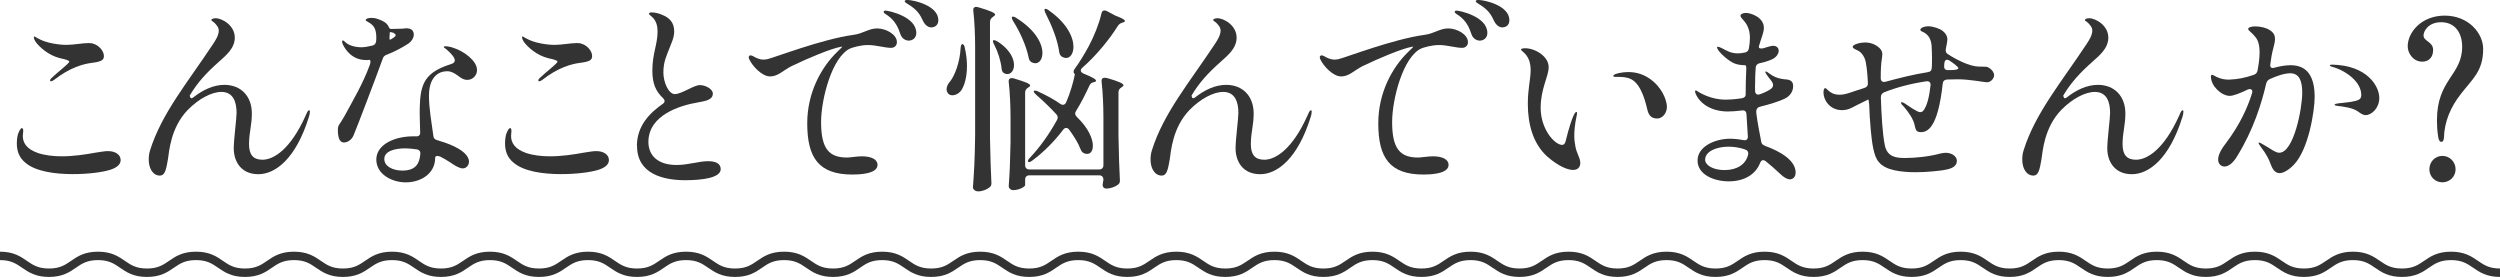 <?xml version="1.0" encoding="UTF-8"?><svg id="_レイヤー_2" xmlns="http://www.w3.org/2000/svg" viewBox="0 0 594 65.8"><defs><style>.cls-1{fill:#333;}.cls-2{fill:none;stroke:#333;stroke-miterlimit:10;stroke-width:2px;}</style></defs><g id="_レイヤー_1-2"><g><g><path class="cls-1" d="M6.04,38.67c-1.57-1.28-2.04-2.9-2.04-4.57,0-.86,.09-1.62,.29-2.28,.33-.9,.67-1.38,.9-1.38,.33,0,.33,.48,.33,.71,0,.38-.1,.76-.1,1.14,0,1.62,.86,3.09,3.52,4.04,1.67,.57,3.66,.81,5.75,.81,2.71,0,5.66-.43,7.94-.86,1.28-.19,2.33-.38,3-.38,1.81,0,3.04,.86,3.04,2.14,0,1.19-1.19,1.9-2.57,2.33-1.85,.57-5.18,1-8.8,1-4.23,0-8.85-.62-11.27-2.71Zm5.85-19.55c0-.14,.09-.33,.29-.52,1.28-1.28,4.28-3.52,4.28-3.95,0-.29-.81-.52-2.14-.81-2.81-.67-4.9-2.66-5.71-3.71-.33-.43-.57-.95-.57-1.24,0-.14,.05-.24,.09-.24s.1,.05,.24,.1c.29,.19,.62,.38,1.24,.67,1.43,.71,4.04,1.24,6.18,1.24,1.71,0,3.81-.43,5.28-.43,.43,0,.86,.05,1.19,.19,1.14,.33,2.43,1.62,2.43,2.9,0,1-.67,1.33-2.9,1.62-1.95,.24-5.18,1.09-8.94,4.04-.33,.24-.57,.33-.71,.33-.19,0-.24-.1-.24-.19Z"/><path class="cls-1" d="M73.62,26.59c0,.38-.1,.86-.24,1.24-3.09,9.94-7.99,13.56-11.99,13.56-4.28,0-5.85-3.23-5.85-6.14,0-2.09,.67-7.04,.67-8.42,0-2.47-.71-4.99-3.61-4.99-2.33,0-5.37,1.62-7.99,4.28-4.09,4.23-4.42,9.94-4.71,11.75-.43,2.57-.76,3.85-1.9,3.85-1.66,0-2.66-1.71-2.66-3.8,0-.71,.09-1.52,.33-2.24,2.76-8.8,8.94-16.12,14.98-25.26,.57-.86,1.33-2.05,1.33-3.14,0-.43-.14-.86-.48-1.24-.81-1.09-1.28-1-1.28-1.28,0-.24,.48-.43,1-.43,1.57,0,4.57,1.71,4.57,4.61,0,2.62-2.24,4.33-3.8,5.75-3,2.66-5.09,4.95-6.9,7.99,0,0,.05,1.09,.81,.48,2.24-1.76,4.76-3,7.42-3,3.9,0,6.52,2.66,6.52,6.8,0,2.85-.67,4.52-.67,7.28,0,2.47,.95,3.71,3.19,3.71,2.66,0,6.66-2.47,10.23-10.42,.29-.62,.52-1.33,.86-1.33,.19,0,.19,.29,.19,.38Z"/><path class="cls-1" d="M91.88,12.98c-.52,.24-.81,.48-.95,1-1.9,5.23-6.04,16.08-6.94,18.22-.48,1.09-1.47,1.66-2.28,1.66-1.09,0-1.43-1.33-1.43-2.95,0-1.33,.33-1.09,1.57-3.33,2-3.71,4.38-7.66,6.04-12.22,.24-.71,.14-1.19-.19-1.14-.24,.05-.48,.05-.67,.05-3.42,0-4.95-2.52-5.47-3.52-.19-.33-.29-.67-.29-.9,0-.14,.09-.24,.19-.24,.14,0,.33,.14,.67,.48,.86,.76,2.33,1.14,3.76,1.14,.62,0,1.52-.14,2.52-.38,.57-.14,.86-.43,.95-1,.05-.38,.05-.71,.05-1.09,0-1.05-.24-2.05-.81-2.66-.81-.9-1.71-1-1.71-1.33,0-.29,.52-.52,1.33-.52,.48,0,1,.05,1.62,.29,1.28,.43,2.04,.95,2.43,1.66,.24,.52,.33,.67,.62,.67h.38l2.14-.05c.62,0,.95-.19,1.67-.05,.81,.1,1.24,.71,1.24,1.43,0,.76-.52,1.62-1.19,2.09-1.43,.95-3.38,2-5.23,2.71Zm10.04,9.66c0,3.19,.62,6.47,1.05,9.66,.05,.52,.33,.86,.9,1,2.47,.71,4.9,1.71,6.18,2.81,.95,.76,1.38,1.62,1.38,2.28,0,.86-.62,1.62-1.47,1.62-.81,0-1.81-.62-3-1.43-.76-.52-1.57-.95-2.38-1.38-.71-.29-1.19-.14-1.19,.33,0,3.71-3.38,5.8-6.99,5.8-3.23,0-6.99-1.9-6.99-5.42s4.23-5.52,8.8-5.52h.62c.67,.05,1.05-.29,1-.95-.05-2-.14-4.14-.1-5.9,.14-5.71,1.24-8.37,7.47-10.32,.62-.19,.86-.52,.86-.86,0-.76-1.05-1.81-1.81-2.47-.29-.29-.52-.43-.67-.52-.1-.09-.14-.19-.14-.24,0-.09,.14-.14,.43-.14,.48,0,1.43,.19,2,.43,2.33,.76,5.47,3,5.47,5.23,0,1.33-1.09,2.33-2.28,2.33-.95,0-1.57-.48-2.33-1.05-.81-.57-1.52-1-2.47-1-2.52,0-4.33,1.9-4.33,5.71Zm-2.04,13.94c.05-.57-.24-1-.86-1.09-1-.14-1.9-.24-2.76-.24-2.47,0-4.95,.67-4.95,2.52s2.19,2.76,4.28,2.76c3.33,0,4.09-1.81,4.28-3.95Zm-7.28-28.44c-.09,.86-.09,1.38,.09,1.28,.14-.05,.29-.1,.38-.19,.57-.33,.95-.62,.95-.9,0-.14-.19-.33-.52-.52,0,0-.9-.33-.9-.09v.43Z"/><path class="cls-1" d="M122.04,38.67c-1.57-1.28-2.04-2.9-2.04-4.57,0-.86,.09-1.62,.29-2.28,.33-.9,.67-1.38,.9-1.38,.33,0,.33,.48,.33,.71,0,.38-.09,.76-.09,1.14,0,1.62,.86,3.09,3.52,4.04,1.66,.57,3.66,.81,5.75,.81,2.71,0,5.66-.43,7.94-.86,1.28-.19,2.33-.38,3-.38,1.81,0,3.04,.86,3.04,2.14,0,1.19-1.19,1.9-2.57,2.33-1.85,.57-5.18,1-8.8,1-4.23,0-8.85-.62-11.27-2.71Zm5.85-19.55c0-.14,.1-.33,.29-.52,1.28-1.28,4.28-3.52,4.28-3.95,0-.29-.81-.52-2.14-.81-2.81-.67-4.9-2.66-5.71-3.71-.33-.43-.57-.95-.57-1.24,0-.14,.05-.24,.1-.24s.09,.05,.24,.1c.29,.19,.62,.38,1.24,.67,1.43,.71,4.04,1.24,6.18,1.24,1.71,0,3.8-.43,5.28-.43,.43,0,.86,.05,1.19,.19,1.14,.33,2.42,1.62,2.42,2.9,0,1-.67,1.33-2.9,1.62-1.95,.24-5.18,1.09-8.94,4.04-.33,.24-.57,.33-.71,.33-.19,0-.24-.1-.24-.19Z"/><path class="cls-1" d="M151.33,34.67c0-4.85,3.14-7.9,6.14-9.99,.57-.38,.57-.86,.05-1.38-1.76-1.66-2.52-3.52-2.52-6.52,0-4.04,1.24-6.28,1.24-9.27,0-1.43-.33-2.43-1.09-3.28-.62-.62-.95-.76-.95-.95,0-.24,.19-.33,.71-.33,.67,0,1.66,.24,2.28,.52,1.86,.71,3,1.85,3,4,0,1.52-.71,2.85-1.19,4.14-.57,1.52-1.38,3-1.38,5.61,0,2.43,1.28,5.14,2.71,5.14,1.62,0,4.52-2.14,5.95-2.14s3.09,1,3.09,2c0,1.43-1.47,1.76-3.66,2.14-4.04,.67-11.65,2.95-11.65,9.37,0,3,2,5.47,6.71,5.47,2.81,0,5.23-.9,7.47-.9,2,0,3,.67,3,1.9,0,2-4.19,2.62-8.42,2.62-5.18,0-11.46-1.47-11.46-8.13Z"/><path class="cls-1" d="M213.11,9.99c0,.86-.62,1.38-1.38,1.38-1.52,0-3.57-.67-5.47-.67s-3.76,.62-4.23,.81c-4.33,1.95-6.94,12.03-6.94,17.5,0,6.42,1.95,8.42,6.18,8.42,.67,0,2.33-.29,3.52-.29,2.24,0,3.71,.71,3.71,2.05,0,2.19-4.57,2.28-5.95,2.28-8.04,0-10.75-4-10.75-12.18,0-7.18,3.23-13.22,7.18-17.03,.67-.62,1.28-1.24,1.09-1.19-.09,0-.19,.05-.29,.05-2.38,.43-7.61,2.62-11.75,4.61-1.95,1-3.19,2.43-5.04,2.43-2.04,0-4.28-2.62-4.9-3.95-.14-.24-.19-.43-.19-.62,0-.24,.14-.43,.43-.43,.19,0,.38,.05,.62,.19,.43,.24,1.33,.81,2.47,.81,.24,0,.57-.05,.86-.09,1.71-.38,12.94-4.76,20.55-5.8,2.24-.29,3.61-1.52,5.56-1.52,2.19,0,4.71,1.47,4.71,3.23Zm4.61-2.19c0,1.33-1,1.85-1.81,1.85-.62,0-1.57-.38-1.95-1.47-.57-1.71-1.28-3.23-3-4.47-.48-.33-1-.57-1-.9,0-.19,.19-.29,.43-.29,.67,0,7.32,1.38,7.32,5.28Zm5.23-3c0,1.33-1,1.71-1.71,1.71-.62,0-1.38-.48-1.85-1.38-.81-1.76-1.43-2.66-3.19-3.85-.62-.43-1.24-.67-1.24-1,0-.19,.24-.29,.62-.29,1.52,0,7.37,1.33,7.37,4.8Z"/><path class="cls-1" d="M228.66,10.46c.24,.05,.48,.29,.57,.86,.38,1.62,.52,3.09,.52,4.38,0,2.57-.57,4.52-1.28,5.66-.52,.81-1.43,1.28-2.19,1.28-.43,0-.81-.14-1.09-.52-.19-.29-.29-.62-.29-.9,0-.67,.38-1.38,.9-1.95,1.09-1.38,2.28-4.61,2.43-7.75,.05-.67,.19-1.05,.43-1.05Zm7.23-6.42c-.43,.29-.67,.67-.67,1.19v27.54c.1,5.33,.19,7.32,.33,10.51,.05,.48,0,.86-.38,1.19-.62,.52-1.71,1-2.76,1-.71,0-1.24-.48-1.24-.95,.29-4.09,.43-6.18,.52-12.37V11.08c0-2.66-.14-5.99-.43-8.51-.1-.76,.33-1.09,1.14-.86,3.09,.9,4.04,1.38,4.04,1.76,0,.14-.19,.33-.43,.48l-.14,.1Zm3.47,13.56c-.24,0-.48-.05-.76-.19-.43-.24-.57-.62-.62-1.14-.19-1.85-.9-4.04-1.76-5.66-.33-.62-.38-.95-.19-1.05,.19-.09,.71,.05,1.67,.76,2.38,1.76,3.23,3.71,3.23,5.14,0,1.28-.71,2.14-1.57,2.14Zm23.54,.9c3.14,.9,4.04,1.38,4.04,1.76,0,.14-.14,.29-.38,.43l-.14,.1c-.48,.29-.67,.67-.67,1.19v10.27c.09,5.33,.19,7.32,.33,10.46,.05,.52-.05,.9-.48,1.19-.62,.48-1.71,.9-2.76,.9-.1,0-.19,0-.29-.05-.43-.1-.57-.48-.57-.9,.05-.19,.09-.38,.09-.57,.05-.14,.05-.33,.1-.57v-.05c0-.62-.38-1-1-1h-16.6c-.62,0-1,.38-1,1v1.33c0,.38-1.47,1.19-2.81,1.19-.67,0-1.09-.48-1.09-.95,.24-3.47,.33-5.23,.43-10.46v-5.75c0-2.76-.14-5.99-.43-8.51-.09-.76,.33-1.09,1.14-.9,3.04,.9,3.95,1.33,3.95,1.71,0,.14-.14,.29-.38,.43l-.14,.1c-.48,.29-.67,.67-.67,1.19v17.22c0,.62,.38,1,1,1h16.6c.62,0,1-.38,1-1v-11.32c0-2.76-.14-5.99-.43-8.51-.1-.76,.33-1.09,1.14-.9Zm-17.79-3.71c-.48-.29-.62-.62-.71-1.14-.57-2.81-2.09-6.14-3.66-8.61-.33-.57-.43-.95-.24-1.05,.19-.09,.48-.05,1,.29,4.61,2.9,6.18,6.14,6.18,8.28,0,1.52-.71,2.47-1.71,2.47-.29,0-.57-.1-.86-.24Zm17.84-12.18l2.04,1.09c1.67,.62,2.28,1,2.28,1.28,0,.19-.19,.29-.52,.38l-.14,.05c-.48,.14-.76,.38-1.05,.81-1.9,3.04-4.95,6.85-8.42,9.89-.57,.52-.43,1.05,.33,1.38,2.24,.9,2.95,1.38,2.95,1.71,0,.14-.14,.24-.43,.29l-.19,.05c-.48,.14-.81,.38-1,.9-.86,1.85-1.85,3.85-3.14,5.95-.33,.52-.24,.95,.19,1.38,2.81,2.71,3.81,5.23,3.81,6.85,0,1.24-.52,1.95-1.38,1.95-.19,0-.43-.05-.67-.14-.48-.19-.67-.52-.86-.95-.57-1.52-1.57-3.09-2.71-4.66-.43-.57-1-.57-1.43,0-2.05,2.71-4.52,5.23-7.33,7.32-.48,.38-.86,.48-1,.29-.14-.19,0-.52,.43-.95,2.43-2.57,4.61-5.66,6.42-8.94,.29-.52,.24-.95-.14-1.38-1.57-1.71-3.23-3.28-4.76-4.61-.52-.48-.71-.81-.57-.95s.48-.1,1,.14c2.04,.95,3.8,1.9,5.28,2.95,.57,.38,1.09,.24,1.38-.38,.95-2.19,1.71-4.76,2.09-6.75-.05,0-.05,.05-.09,.05-.33-.38-.33-.81,.05-1.28,1.14-1.57,2.24-3.38,3.28-5.28,1.28-2.38,2.47-5.33,3.04-7.8,.14-.71,.62-.95,1.24-.62Zm-10.61,10.89c-.43-.29-.57-.62-.67-1.14-.38-2.95-1.85-6.47-3.23-9.18-.29-.57-.33-1-.19-1.05,.24-.1,.48,0,.95,.33,4.38,3.09,5.85,6.42,5.85,8.66,0,1.62-.76,2.66-1.76,2.66-.29,0-.62-.1-.95-.29Z"/><path class="cls-1" d="M311.65,26.59c0,.38-.09,.86-.24,1.24-3.09,9.94-7.99,13.56-11.99,13.56-4.28,0-5.85-3.23-5.85-6.14,0-2.09,.67-7.04,.67-8.42,0-2.47-.71-4.99-3.61-4.99-2.33,0-5.37,1.62-7.99,4.28-4.09,4.23-4.42,9.94-4.71,11.75-.43,2.57-.76,3.85-1.9,3.85-1.66,0-2.66-1.71-2.66-3.8,0-.71,.09-1.52,.33-2.24,2.76-8.8,8.94-16.12,14.98-25.26,.57-.86,1.33-2.05,1.33-3.14,0-.43-.14-.86-.48-1.24-.81-1.09-1.28-1-1.28-1.28,0-.24,.48-.43,1-.43,1.57,0,4.57,1.71,4.57,4.61,0,2.62-2.24,4.33-3.8,5.75-3,2.66-5.09,4.95-6.9,7.99,0,0,.05,1.09,.81,.48,2.24-1.76,4.76-3,7.42-3,3.9,0,6.52,2.66,6.52,6.8,0,2.85-.67,4.52-.67,7.28,0,2.47,.95,3.71,3.19,3.71,2.66,0,6.66-2.47,10.23-10.42,.29-.62,.52-1.33,.86-1.33,.19,0,.19,.29,.19,.38Z"/><path class="cls-1" d="M348.79,9.99c0,.86-.62,1.38-1.38,1.38-1.52,0-3.57-.67-5.47-.67s-3.76,.62-4.23,.81c-4.33,1.95-6.94,12.03-6.94,17.5,0,6.42,1.95,8.42,6.18,8.42,.67,0,2.33-.29,3.52-.29,2.24,0,3.71,.71,3.71,2.05,0,2.19-4.57,2.28-5.95,2.28-8.04,0-10.75-4-10.75-12.18,0-7.18,3.23-13.22,7.18-17.03,.67-.62,1.28-1.24,1.09-1.19-.09,0-.19,.05-.29,.05-2.38,.43-7.61,2.62-11.75,4.61-1.95,1-3.19,2.43-5.04,2.43-2.04,0-4.28-2.62-4.9-3.95-.14-.24-.19-.43-.19-.62,0-.24,.14-.43,.43-.43,.19,0,.38,.05,.62,.19,.43,.24,1.33,.81,2.47,.81,.24,0,.57-.05,.86-.09,1.71-.38,12.94-4.76,20.55-5.8,2.24-.29,3.62-1.52,5.56-1.52,2.19,0,4.71,1.47,4.71,3.23Zm4.61-2.19c0,1.33-1,1.85-1.81,1.85-.62,0-1.57-.38-1.95-1.47-.57-1.71-1.28-3.23-3-4.47-.48-.33-1-.57-1-.9,0-.19,.19-.29,.43-.29,.67,0,7.32,1.38,7.32,5.28Zm5.23-3c0,1.33-1,1.71-1.71,1.71-.62,0-1.38-.48-1.85-1.38-.81-1.76-1.43-2.66-3.19-3.85-.62-.43-1.24-.67-1.24-1,0-.19,.24-.29,.62-.29,1.52,0,7.37,1.33,7.37,4.8Z"/><path class="cls-1" d="M367.67,37.24c-3.42-3.09-4.66-7.7-4.66-12.6,0-3.52,.67-5.85,.67-7.94,0-1.76-.43-3.28-1.9-4.47-.29-.24-.38-.33-.38-.48,0-.19,.52-.29,.95-.29,2.43,0,5.61,1.95,5.61,4.47,0,2.28-1.9,5.09-1.9,9.7,0,5.09,3.33,8.8,5.14,8.8,.33,0,.67-.29,.81-.95,.81-3.33,1.52-5.28,1.85-5.99,.24-.52,.48-.9,.71-.9,.09,0,.14,.14,.14,.29,0,.24-.09,.57-.14,.86-.38,1.76-.52,3.28-.52,4.52,0,1.14,.14,1.81,.29,2.66,.29,1.57,1.14,2.62,1.14,3.8,0,1.05-.67,1.66-1.71,1.66-1.28,0-3.47-.86-6.09-3.14Zm23.78-11.03c-.33-1.28-1.28-6.04-3.85-7.37-1-.52-2.19-.57-3.04-.57h-.81c-.24,0-.43-.1-.43-.24,0-.19,.24-.33,.52-.43,.29-.1,1.47-.48,3.04-.48,1.71,0,3.85,.43,5.95,2.24,2.71,2.38,3.23,5.18,3.23,6.04,0,1.47-1.05,2.76-2.33,2.76-1.47,0-2-.9-2.28-1.95Z"/><path class="cls-1" d="M419.27,34.62c3.85,1.38,7.37,3.52,7.37,6.37,0,1.24-.81,1.62-1.33,1.62-.76,0-1.57-.57-2.28-1.24-1.05-1-2.24-2.05-3.52-3.09-.62-.43-1.05-.24-1.33,.48-1.05,2.66-3.71,4.33-7.42,4.33-3.47,0-7.42-1.57-7.42-4.95s4.23-5.18,7.71-5.18c.86,0,1.95,.1,3.19,.33,.71,.14,1.09-.19,1.05-.9-.1-1.57-.24-3.47-.33-5.28-.05-.67-.43-.95-1.09-.86-1.19,.14-2.28,.24-3.33,.24-3.61,0-6.52-1.62-7.66-4.23-.09-.29-.14-.43-.14-.52,0-.14,.05-.24,.19-.24,.19,0,.38,.19,.62,.33,.43,.29,3.14,1.85,6.37,1.85,.67,0,2.14-.05,3.9-.33,.62-.1,.95-.38,.95-.86,0-2,.05-4,.14-5.95,.05-.67-.05-1.05-.29-1.05-1,0-1.9-.14-2.66-.48-1.43-.67-3-2.14-3.61-2.95-.19-.33-.38-.62-.38-.76s.05-.19,.19-.19c.19,0,.52,.14,.86,.29,1.38,.71,2.24,1.28,3.9,1.28,.48,0,1-.05,1.62-.19,.57-.1,.9-.43,1-1,.14-.81,.24-1.66,.24-2.47,0-1-.14-1.9-.62-2.9-.67-1.33-1.62-1.81-1.62-2.38,0-.43,.67-.67,1.28-.67,1.14,0,4.28,1,4.28,3.57,0,1.14-.76,2.76-1.19,4.38-.09,.48,.38,.62,1.14,.43,.52-.19,.95-.29,1.24-.38,.33-.09,.67-.19,.95-.19,.76,0,1.38,.38,1.38,1.19,0,.71-.57,1.57-1.62,2.05-.67,.29-1.71,.67-2.9,.9-.57,.14-.9,.48-.95,1.05-.09,1.33-.14,2.66-.14,3.9-.05,.52,0,1.09,0,1.62,0,.71,.48,1.05,1.14,.81,.95-.33,1.76-.71,2.43-1.14,.52-.33,.71-.71,.71-1.05,0-.76-1-1.62-1.47-2.38-.24-.38-.38-.57-.38-.71,0-.1,.05-.14,.14-.14,.14,0,.43,.19,.86,.52,.81,.62,1.81,1.09,2.9,1.24,.48,.1,.67,.1,1.14,.14,.43,.05,.9,.14,1.24,.52,.24,.24,.33,.62,.33,1.09,0,1-.52,2.28-2.09,3-1.19,.57-3.38,1.28-5.9,1.9-.57,.19-.86,.67-.76,1.52,.33,2.57,.81,4.8,1.14,6.61,.05,.57,.33,.9,.86,1.09Zm-3.9,2.09c.09-.57-.14-1-.71-1.19-1.24-.43-2.57-.67-4-.67-2.66,0-5.52,1.05-5.52,3.09,0,1.33,1.9,2.47,4.61,2.47,3,0,5.09-1.38,5.61-3.71Z"/><path class="cls-1" d="M473.82,17.74c0,.9-.76,1.81-1.76,1.81-.52,0-4.09-.71-6.85-.71-.9,0-1.76,.05-2.57,.05-.62,.05-1,.38-1.05,1-.24,2.24-.62,4.61-1.14,6.47-.71,2.57-1.85,5.04-4,5.04-1.19,0-1.28-.62-1.47-1.38-.29-1.81-1.71-3.57-2.57-4.61-.29-.33-.48-.48-.62-.67-.09-.14-.09-.24-.09-.33,0-.05,.05-.14,.14-.14,.14,0,.38,.1,.62,.24,.95,.62,3.04,2.14,3.76,2.14,.29,0,.57-.14,.71-.29,.95-1.14,1.47-3.42,1.76-6.04,.1-.71-.29-1.09-1-1-3.85,.57-7.13,1.47-10.04,2.62-.52,.24-.76,.62-.76,1.19,.14,4.14,.38,8.66,.95,11.41s2.66,3,4.8,3c2.43,0,5.71-.33,8.32-1.05,.48-.09,.9-.19,1.33-.19,1.47,0,2.66,.86,2.66,1.9,0,1.62-1.81,2-3.28,2.24-.95,.14-3.66,.48-6.52,.48-3.47,0-7.23-.48-8.7-2.38-1.28-1.28-1.67-4.71-1.95-7.56-.19-2.05-.33-4.38-.38-6.14-.05-.76-.14-1.24-.29-1.19-.1,.05-.14,.09-.24,.14-3.47,1.62-4.09,2.38-5.95,2.38-2.71,0-4.38-2.19-4.38-4.28,0-.71,.24-.95,.38-.95,.19,0,.38,.19,.71,.52,.52,.48,1.33,1.05,2.76,1.05,.76,0,1.62-.19,2.85-.62,.9-.29,1.9-.67,3.04-1,.57-.19,.86-.57,.81-1.19-.1-2.38-.38-4.95-.76-5.8-.52-1.19-1.14-1.71-1.95-2.05-.57-.24-.9-.48-.9-.71,0-.62,1.9-1.05,2.9-1.05,1.24,0,2.52,.38,3.52,1.38,.48,.48,.62,.95,.62,1.43,0,.38-.1,.81-.14,1.28-.14,.71-.24,2.33-.24,4.38,0,.71,.43,1.05,1.14,.86,3.19-.86,6.71-1.76,10.08-2.28,.62-.1,.9-.43,.9-1.05,.05-.33,.05-.67,.05-1,.05-2-.05-3.71-.09-4.33-.19-2.05-1.28-2.85-2.19-3.23-.19-.09-.48-.24-.48-.43,0-.57,1.14-.86,1.86-.86,1.14,0,2.66,.52,3.38,1.05,.62,.48,1.19,1.14,1.19,2.14,0,.29-.19,1.28-.38,2.24-.09,.57,.05,.95,.57,1.24,2.04,1.33,5.04,2.81,7.09,2.9,.71,.05,1.47,0,1.95,.05,.29,.05,.52,.14,.71,.29,.62,.38,1.14,1.05,1.14,1.62Zm-8.51-1.57c0-.24-.95-1-2.09-1.76-.67-.48-1.19-.14-1.24,.62l-.05,.62c-.05,.71,.29,1.05,1,1h.57c.71,0,1.81-.05,1.81-.48Z"/><path class="cls-1" d="M518.77,26.59c0,.38-.1,.86-.24,1.24-3.09,9.94-7.99,13.56-11.99,13.56-4.28,0-5.85-3.23-5.85-6.14,0-2.09,.67-7.04,.67-8.42,0-2.47-.71-4.99-3.61-4.99-2.33,0-5.38,1.62-7.99,4.28-4.09,4.23-4.42,9.94-4.71,11.75-.43,2.57-.76,3.85-1.9,3.85-1.67,0-2.66-1.71-2.66-3.8,0-.71,.09-1.52,.33-2.24,2.76-8.8,8.94-16.12,14.98-25.26,.57-.86,1.33-2.05,1.33-3.14,0-.43-.14-.86-.48-1.24-.81-1.09-1.28-1-1.28-1.28,0-.24,.48-.43,1-.43,1.57,0,4.57,1.71,4.57,4.61,0,2.62-2.24,4.33-3.8,5.75-3,2.66-5.09,4.95-6.9,7.99,0,0,.05,1.09,.81,.48,2.24-1.76,4.76-3,7.42-3,3.9,0,6.52,2.66,6.52,6.8,0,2.85-.67,4.52-.67,7.28,0,2.47,.95,3.71,3.19,3.71,2.66,0,6.66-2.47,10.23-10.42,.29-.62,.52-1.33,.86-1.33,.19,0,.19,.29,.19,.38Z"/><path class="cls-1" d="M549.96,23.07c0,3.23-1.43,12.51-4.99,16.12-1.09,1.14-2.43,1.95-3.33,1.95-1.14,0-1.76-1.05-2.19-2.28-.33-.95-.95-2.24-2.33-4.04-.24-.33-.48-.67-.48-.86,0-.05,.05-.09,.14-.09,.24,0,.95,.48,2,1.09,1.05,.62,1.95,1.33,2.76,1.33,3.47,0,5.47-10.51,5.47-14.27,0-2.9-.76-4.61-2.85-4.61-1.47,0-3.38,.71-4.85,1.38-.48,.24-.71,.52-.86,1.05-1.09,4.76-3.09,11.13-6.9,17.26-.9,1.57-2.04,2.47-3,2.47-.86,0-1.52-.67-1.52-1.66,0-.9,.52-2.19,1.76-3.76,3.52-4.66,5.28-8.75,6.28-11.94,.29-.86-.24-1.28-1.09-.9-1.66,.81-3.33,1.47-4.19,1.47-2,0-4.47-2.38-4.47-4.52,0-.29,.05-.48,.24-.48,.24,0,.52,.19,1.14,.52,1.24,.57,2.14,.62,2.95,.62,2.14-.09,3.8-.43,5.85-1.14,.52-.19,.81-.52,.9-1.05,.24-1.28,.48-2.85,.48-4.28s-.24-2.76-1-3.66c-.9-1.14-1.71-1.52-1.71-1.9s.71-.62,1.71-.62c1.14,0,2.66,.33,3.42,.9,.95,.57,1.24,1.28,1.24,2.09,0,1.09-.57,2.52-.81,4-.09,.48-.19,1.14-.29,1.9-.14,.76,.19,1.14,.86,.95,1.19-.33,2.62-.62,3.95-.62,4.14,0,5.71,2.95,5.71,7.56Zm15.36,.19c0,2.47-1.86,4.09-3.23,4.09-.67,0-1.24-.43-1.76-.81-1.24-.95-3.71-1.24-4.95-1.38-.38-.05-.67-.1-.67-.29,0-.14,.29-.24,.71-.29,.57-.09,2.43-.29,3.19-.38,1.81-.33,2.43-.57,2.43-1.62,0-3.19-3.71-5.85-7.04-6.75-.33-.1-.43-.19-.43-.29,0-.14,.24-.19,.57-.19,8.42,.19,11.18,5.23,11.18,7.9Z"/><path class="cls-1" d="M579.31,32.48c-.24-1.38-.29-2.95-.29-3.9,0-9.75,5.99-10.65,5.99-17.5,0-3.23-1.67-5.8-4.99-5.8-3.09,0-4.19,2.14-4.19,3.14,0,1.43,2.28,1.43,2.28,3.47,0,1.62-.95,2.76-2.57,2.76-2.14,0-3.47-1.95-3.47-3.66,0-3.28,3.23-7.28,8.8-7.28s9.13,4.09,9.13,7.94c0,5.28-2.57,7.13-5.28,10.65-1.24,1.57-2.19,3.19-2.9,4.95-.67,1.71-1.09,3.52-1.14,5.47-.05,.71-.29,.95-.57,1-.29,0-.67-.24-.81-1.24Zm-2.09,7.75c0-1.81,1.38-3.19,3.09-3.19s3.14,1.38,3.14,3.19c0,1.71-1.38,3.09-3.14,3.09s-3.09-1.38-3.09-3.09Z"/></g><path class="cls-2" d="M0,60.8c5.82,0,5.82,4,11.64,4s5.82-4,11.64-4,5.82,4,11.64,4,5.82-4,11.65-4,5.82,4,11.64,4,5.82-4,11.64-4,5.82,4,11.64,4,5.82-4,11.65-4,5.82,4,11.64,4,5.82-4,11.64-4,5.82,4,11.65,4,5.82-4,11.65-4,5.82,4,11.64,4,5.82-4,11.65-4,5.82,4,11.65,4,5.82-4,11.64-4,5.82,4,11.65,4,5.82-4,11.65-4,5.82,4,11.65,4,5.82-4,11.65-4,5.82,4,11.65,4,5.82-4,11.65-4,5.82,4,11.65,4,5.82-4,11.65-4,5.82,4,11.65,4,5.82-4,11.65-4,5.82,4,11.65,4,5.82-4,11.65-4,5.82,4,11.65,4,5.82-4,11.65-4,5.82,4,11.65,4,5.82-4,11.65-4,5.82,4,11.64,4,5.82-4,11.64-4,5.82,4,11.65,4,5.82-4,11.64-4,5.82,4,11.65,4,5.82-4,11.65-4,5.82,4,11.65,4,5.82-4,11.65-4,5.82,4,11.65,4,5.83-4,11.65-4,5.82,4,11.65,4,5.83-4,11.65-4,5.83,4,11.65,4,5.82-4,11.65-4,5.82,4,11.65,4,5.83-4,11.65-4,5.83,4,11.65,4,5.83-4,11.66-4,5.83,4,11.66,4"/></g></g></svg>